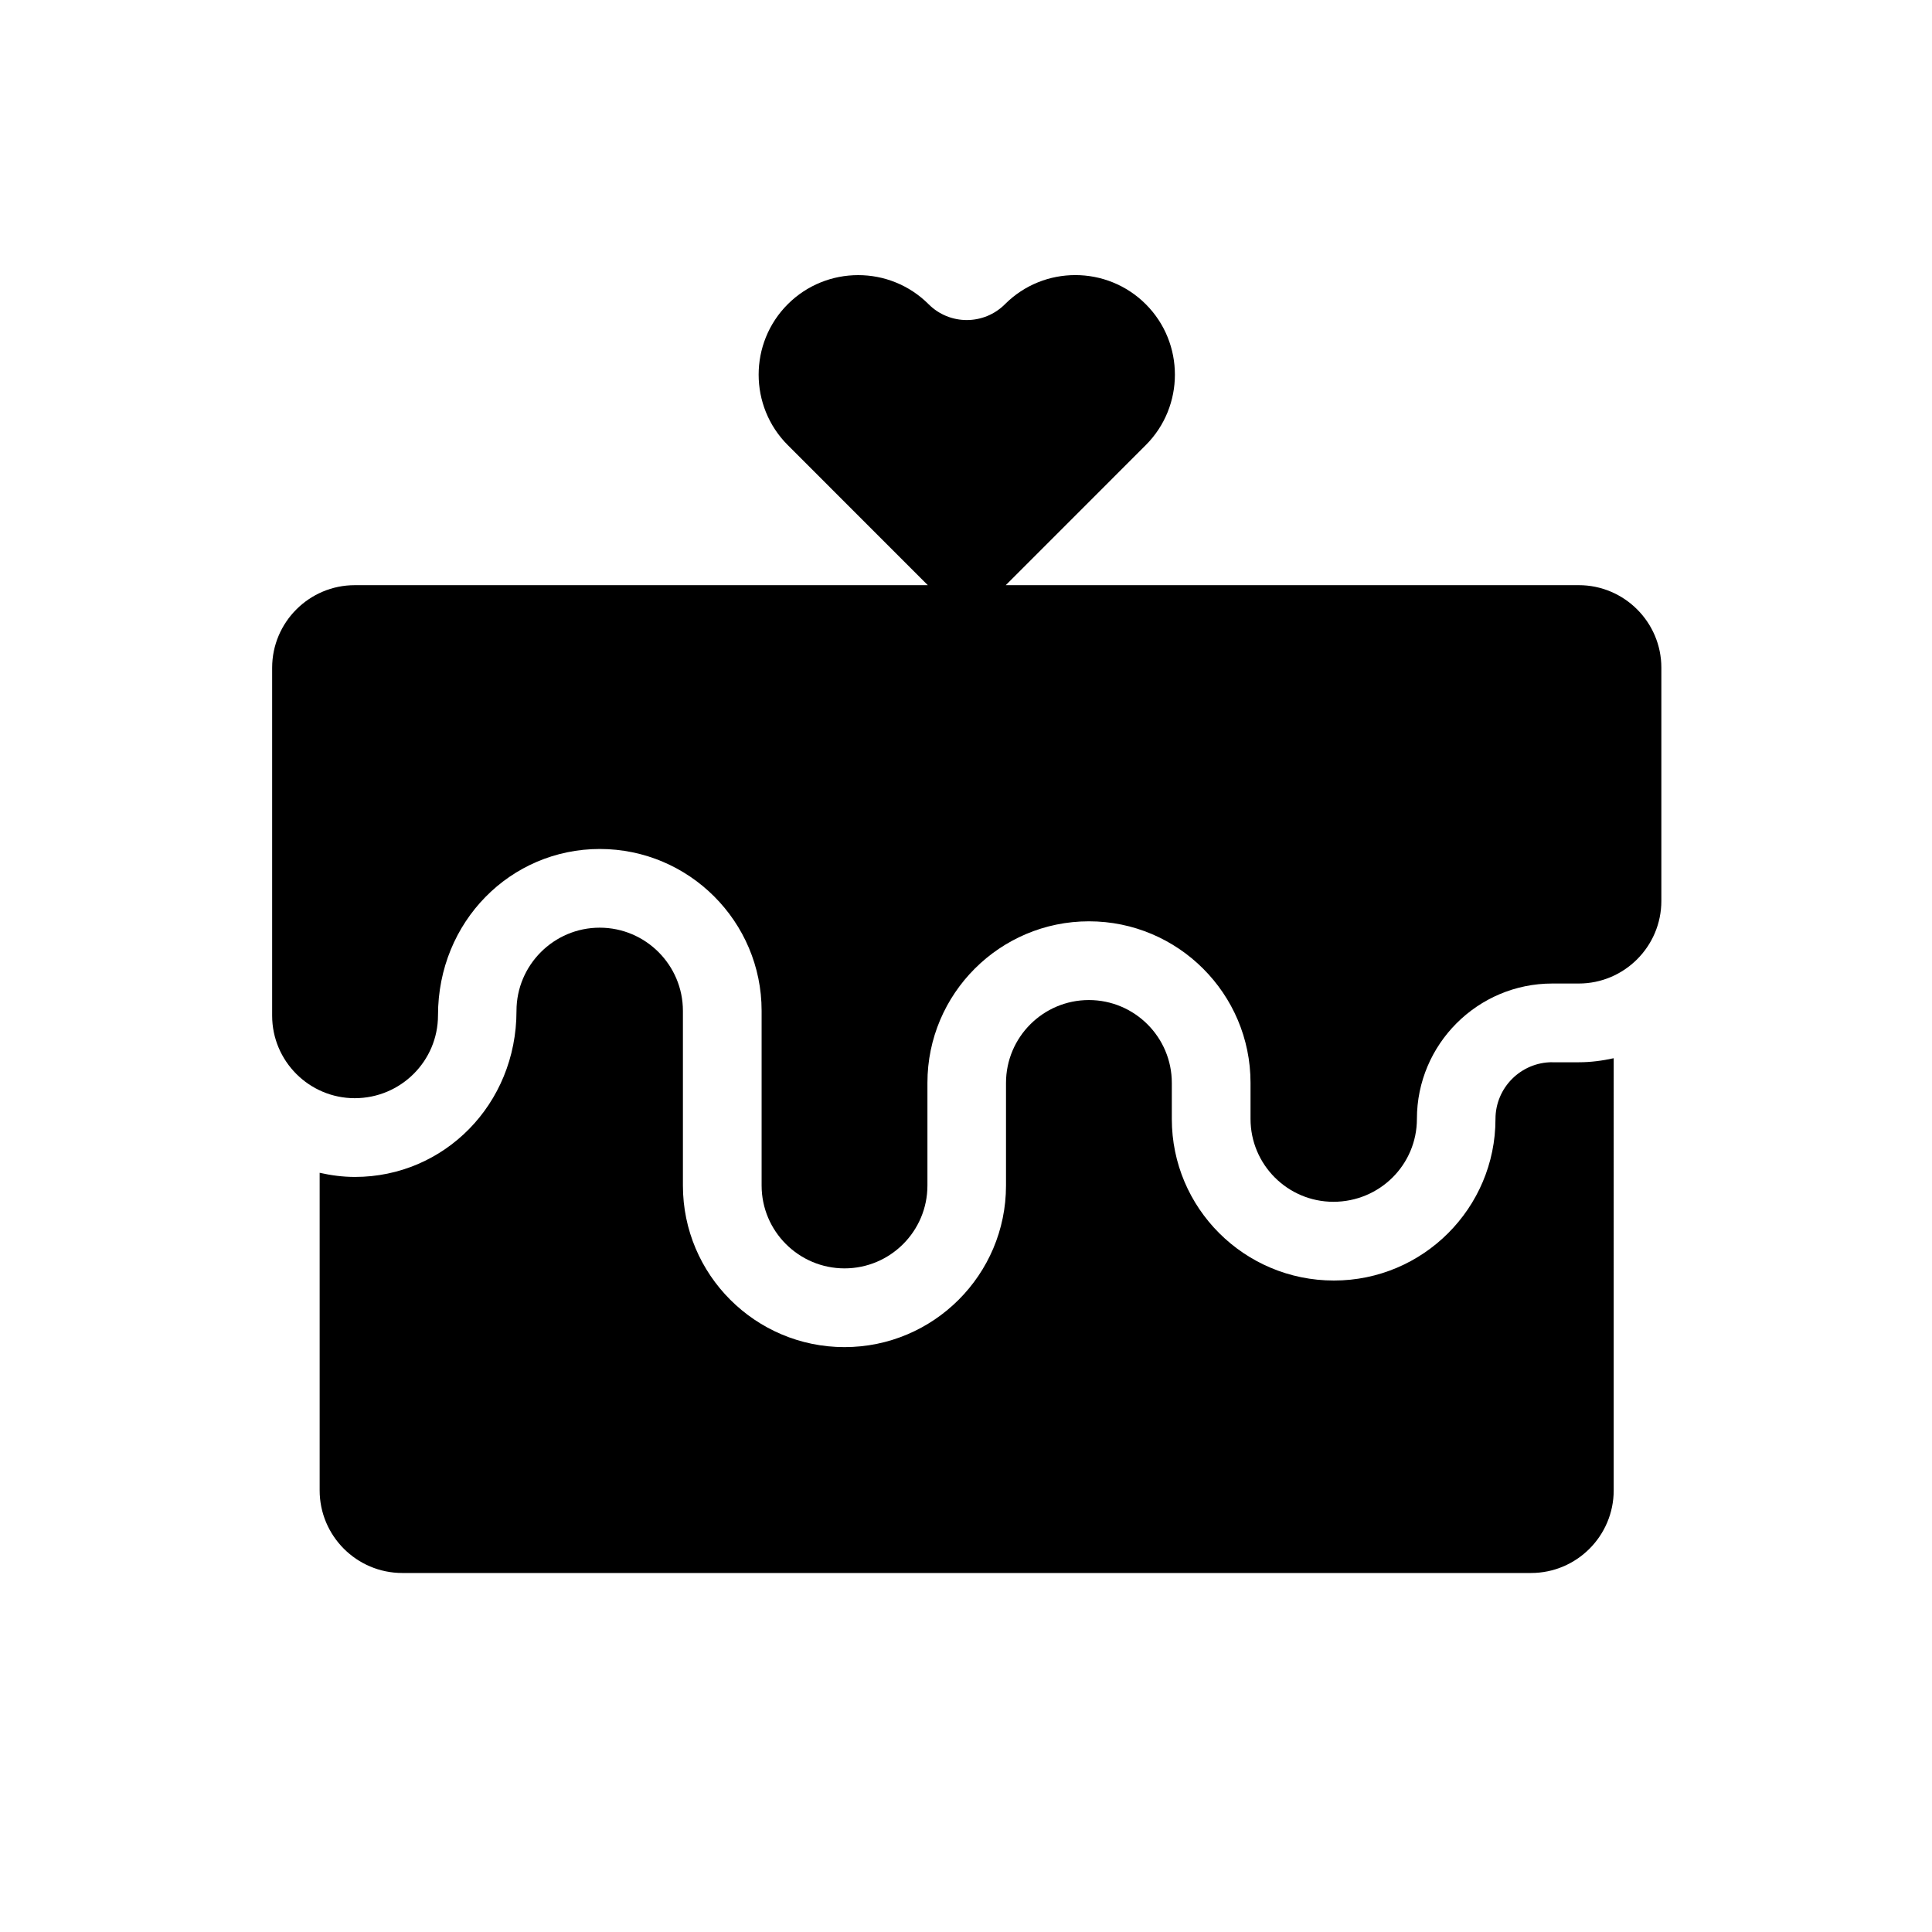 <?xml version="1.0" encoding="iso-8859-1"?>
<!-- Generator: Adobe Illustrator 15.1.0, SVG Export Plug-In . SVG Version: 6.00 Build 0)  -->
<!DOCTYPE svg PUBLIC "-//W3C//DTD SVG 1.1//EN" "http://www.w3.org/Graphics/SVG/1.1/DTD/svg11.dtd">
<svg version="1.1" id="Layer_1" xmlns:serif="http://www.serif.com/"
	 xmlns="http://www.w3.org/2000/svg" xmlns:xlink="http://www.w3.org/1999/xlink" x="0px" y="0px" width="480px" height="480px"
	 viewBox="0 0 480 480" style="enable-background:new 0 0 480 480;" xml:space="preserve">
<g id="Layer-19" serif:id="Layer 19">
	<path d="M385.658,263.904c-7.781,0-14.111,6.318-14.111,14.111c0,22.135-17.995,40.129-40.129,40.129
		c-22.289,0-40.283-17.996-40.283-40.129v-8.964c0-11.36-9.242-20.592-20.604-20.592s-20.592,9.231-20.592,20.592v25.507
		c0,22.135-17.996,40.129-40.129,40.129c-22.135,0-40.142-17.994-40.142-40.129v-43.406c0-11.396-9.278-20.673-20.674-20.673
		c-11.395,0-20.674,9.278-20.674,20.673c0,23.248-18.005,41.256-40.142,41.256c-3.018,0-5.931-0.397-8.762-1.03v78.894
		c0,11.326,9.207,20.533,20.533,20.533h280.438c11.326,0,20.533-9.209,20.533-20.533V262.912c-2.808,0.62-5.697,1.006-8.693,1.006
		h-6.562L385.658,263.904L385.658,263.904z"/>
	<path d="M392.241,145.385H249.876l34.794-34.807c9.641-9.64,9.641-25.354,0-34.994s-25.354-9.665-34.994,0
		c-5.242,5.242-13.735,5.242-18.966,0c-4.82-4.82-11.161-7.231-17.492-7.231c-6.341,0-12.682,2.411-17.503,7.231
		c-9.641,9.64-9.641,25.354,0,34.994l34.794,34.807H88.134c-11.303,0-20.521,9.207-20.521,20.521v86.427
		c0,11.304,9.207,20.51,20.521,20.51c11.431,0,20.686-9.231,20.686-20.592c0-23.295,18.041-41.324,40.201-41.324
		c22.171,0,40.201,18.041,40.201,40.201v43.405c0,11.361,9.243,20.592,20.604,20.592c11.362,0,20.592-9.23,20.592-20.592v-25.506
		c0-22.137,17.995-40.129,40.13-40.129c22.136,0,40.143,17.995,40.143,40.129v8.963c0,11.361,9.23,20.592,20.592,20.592
		c11.512,0,20.744-9.23,20.744-20.592c0-18.545,15.093-33.637,33.637-33.637h6.575c11.303,0,20.521-9.208,20.521-20.521v-57.951
		c-0.001-11.291-9.209-20.499-20.521-20.499L392.241,145.385L392.241,145.385z"/>
</g>
</svg>
